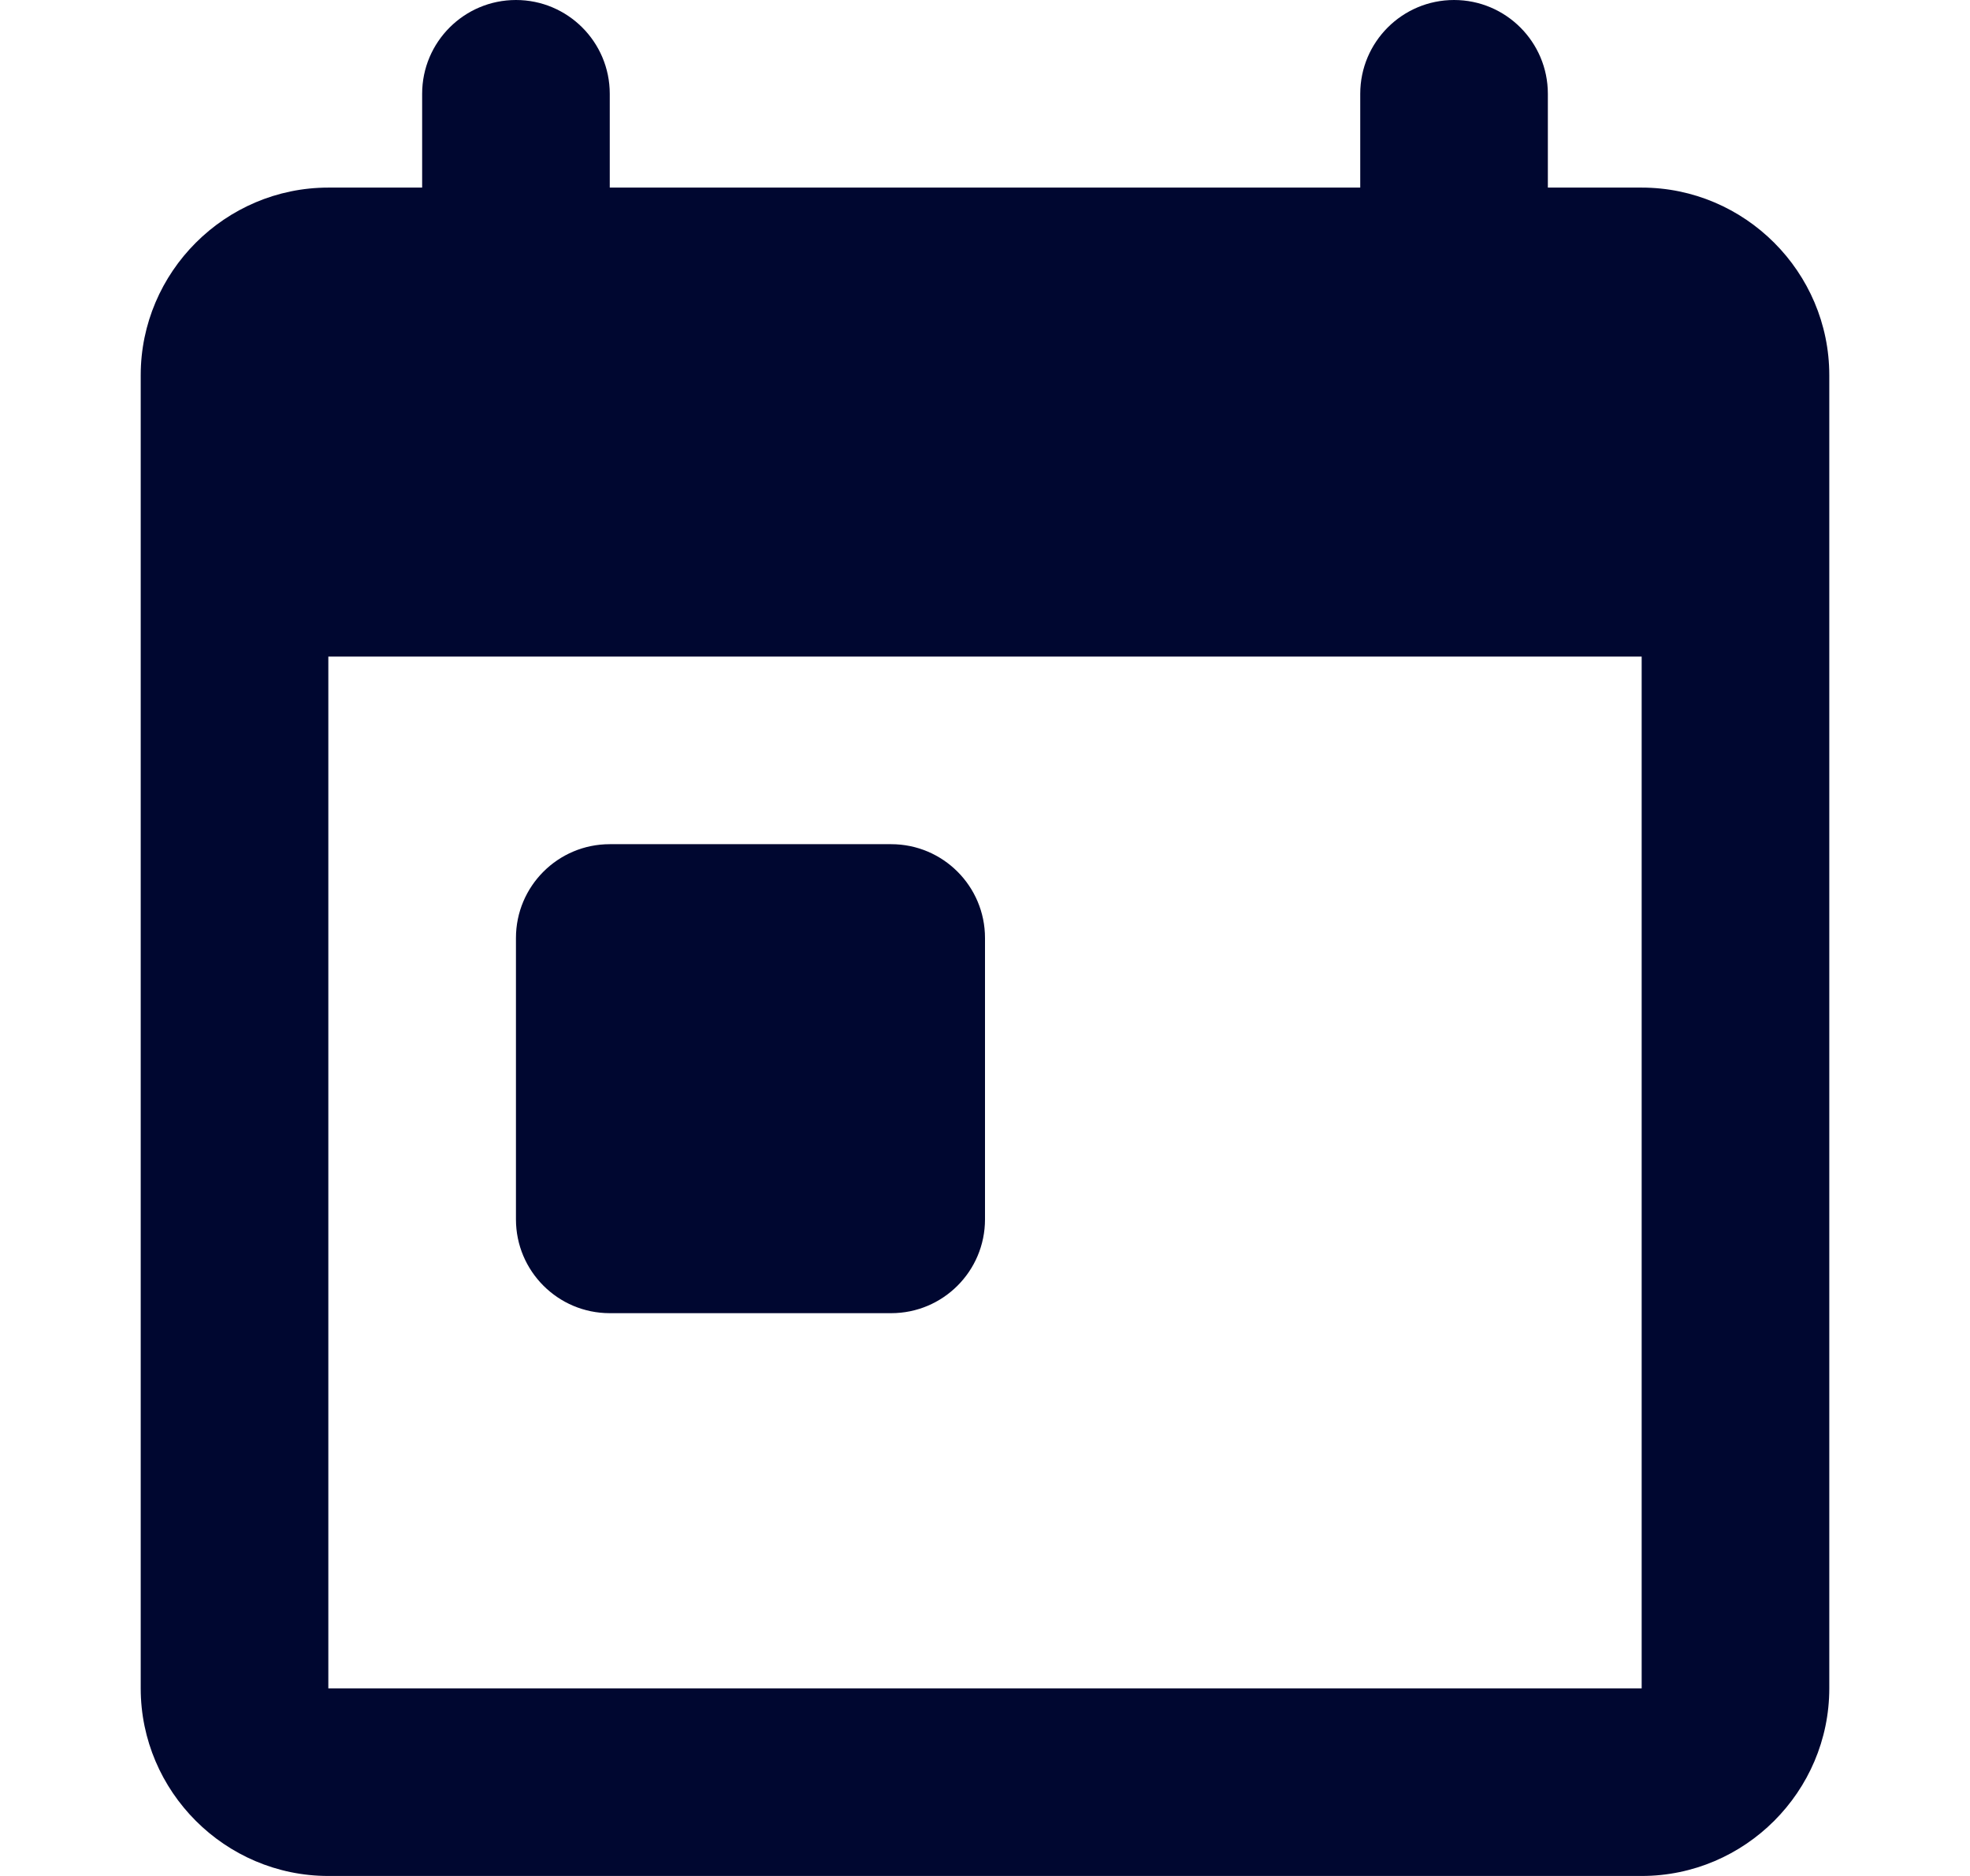 <svg width="21" height="20" viewBox="0 0 21 20" fill="none" xmlns="http://www.w3.org/2000/svg">
<path fill-rule="evenodd" clip-rule="evenodd" d="M17.5 2H16.5V1C16.5 0.448 16.052 0 15.5 0C14.948 0 14.5 0.448 14.5 1V2H6.5V1C6.5 0.448 6.052 0 5.5 0C4.948 0 4.5 0.448 4.5 1V2H3.5C2.4 2 1.5 2.9 1.5 4V18C1.5 19.1 2.4 20 3.5 20H17.5C18.6 20 19.5 19.1 19.5 18V4C19.5 2.9 18.6 2 17.5 2ZM17.5 18H3.5V7H17.5V18Z" fill="#000730"/>
<path d="M9.5 9H6.5C5.948 9 5.5 9.448 5.5 10V13C5.5 13.552 5.948 14 6.5 14H9.5C10.052 14 10.5 13.552 10.5 13V10C10.5 9.448 10.052 9 9.5 9Z" fill="#000730"/>
</svg>
